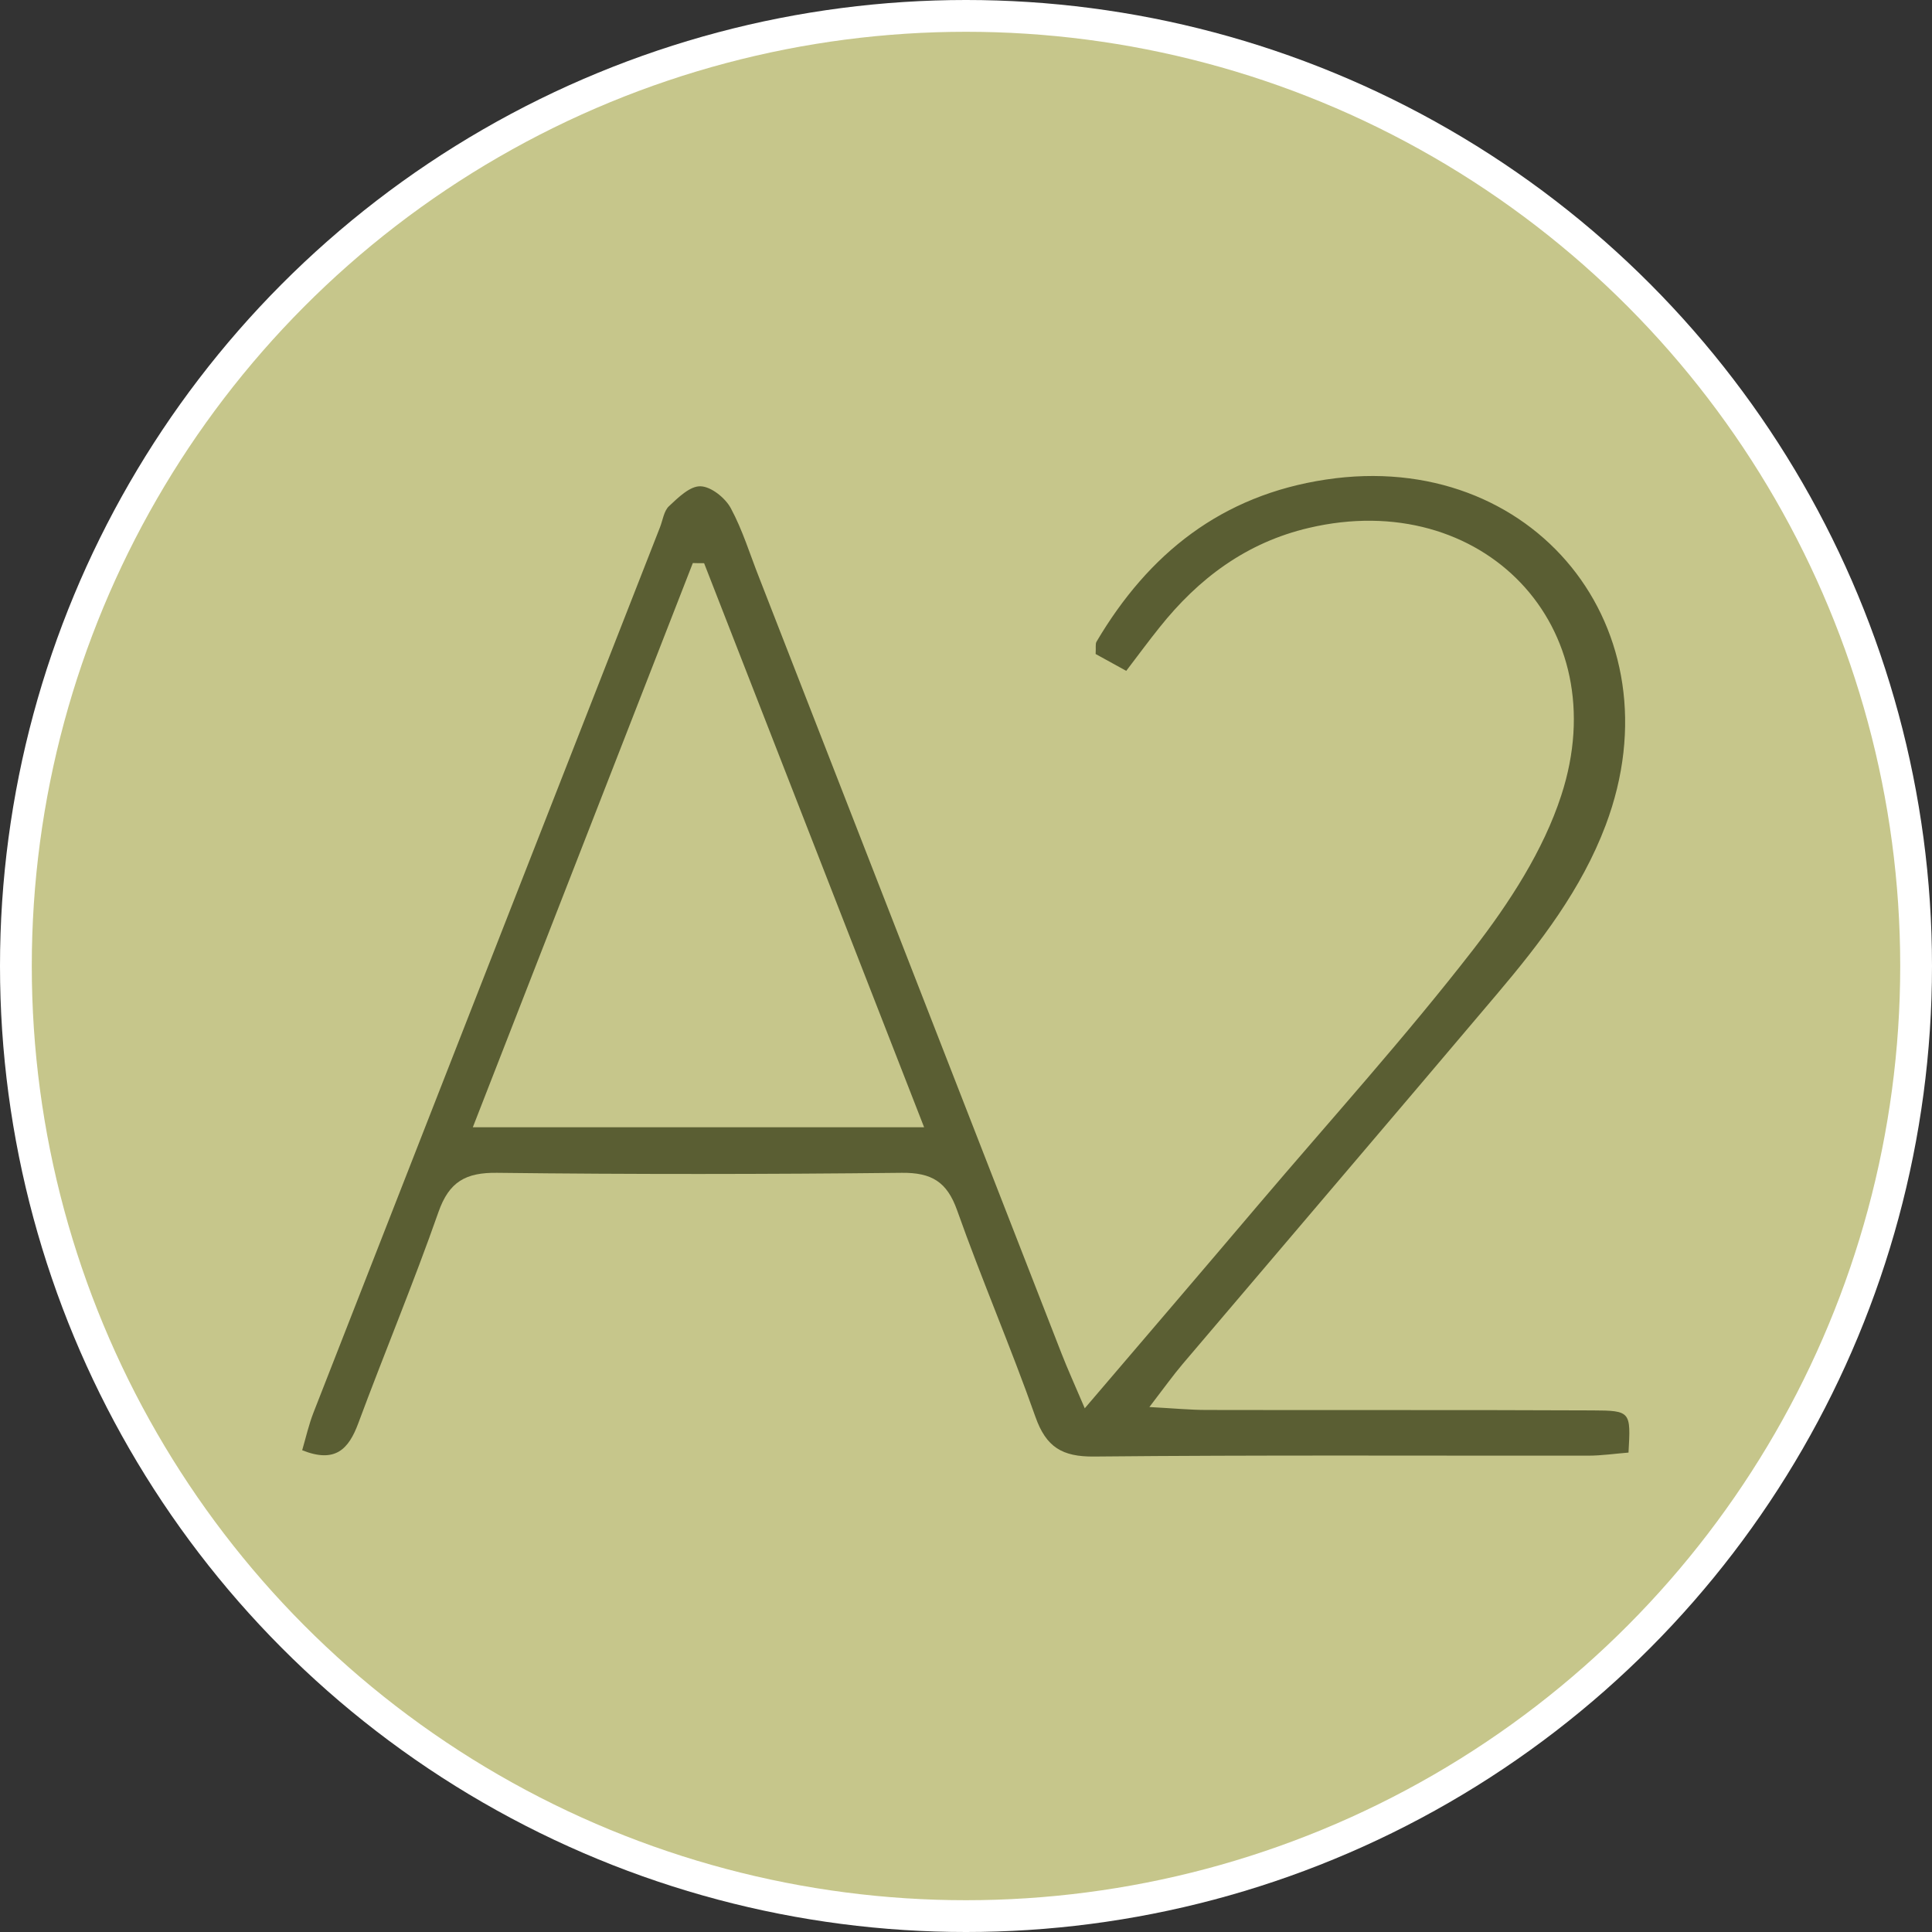<?xml version="1.0" encoding="UTF-8"?>
<svg xmlns="http://www.w3.org/2000/svg" id="Calque_2" viewBox="0 0 131.9 131.9">
  <rect x="0" y="0" width="131.9" height="131.9" fill="#333333" stroke="none"/>
  <defs>
    <style>.cls-1{fill:#5a5e33;}.cls-1,.cls-2,.cls-3{stroke-width:0px;}.cls-2{fill:#c6c68b;}.cls-3{fill:#fff;}</style>
  </defs>
  <g id="Calque_1-2">
    <circle class="cls-3" cx="65.95" cy="65.95" r="65.95"></circle>
    <circle class="cls-2" cx="65.95" cy="65.95" r="63.78"></circle>
    <path class="cls-1" d="M74.08,96.12c4.22-4.94,8.04-9.4,11.84-13.88,4.92-5.79,10.03-11.44,14.68-17.44,2.45-3.17,4.77-6.74,5.99-10.5,3.77-11.55-5.4-21.04-17.23-18.26-4.27,1-7.54,3.45-10.21,6.81-.73.91-1.42,1.85-2.26,2.95-.78-.43-1.48-.81-2.09-1.15.03-.43-.03-.68.06-.84,3.56-6.03,8.55-10,15.66-11.07,14.15-2.14,24.16,10.18,19.1,23.6-1.65,4.38-4.46,8.03-7.44,11.55-7.12,8.42-14.28,16.8-21.42,25.21-.67.79-1.27,1.63-2.29,2.96,1.68.09,2.8.2,3.91.2,8.78.02,17.56-.01,26.34.03,2.62.01,2.62.08,2.46,2.88-.9.07-1.83.21-2.76.21-11.24.01-22.49-.05-33.73.06-2.17.02-3.27-.64-4-2.71-1.67-4.74-3.67-9.37-5.35-14.11-.69-1.94-1.74-2.57-3.77-2.55-9.21.1-18.42.11-27.62,0-2.15-.03-3.29.6-4.02,2.69-1.7,4.85-3.68,9.59-5.47,14.41-.66,1.78-1.58,2.74-3.83,1.84.25-.85.45-1.75.78-2.59,7.87-20.14,15.76-40.27,23.64-60.4.2-.5.27-1.13.62-1.46.63-.59,1.44-1.39,2.16-1.36.72.02,1.68.79,2.06,1.49.81,1.5,1.31,3.16,1.94,4.75,6.88,17.65,13.76,35.31,20.64,52.96.42,1.08.91,2.15,1.59,3.75ZM32.28,76.96h30.81c-5.12-13.13-10.07-25.82-15.02-38.51-.26,0-.52,0-.77-.01-4.95,12.69-9.9,25.38-15.02,38.52Z"></path>
  </g>
</svg>
